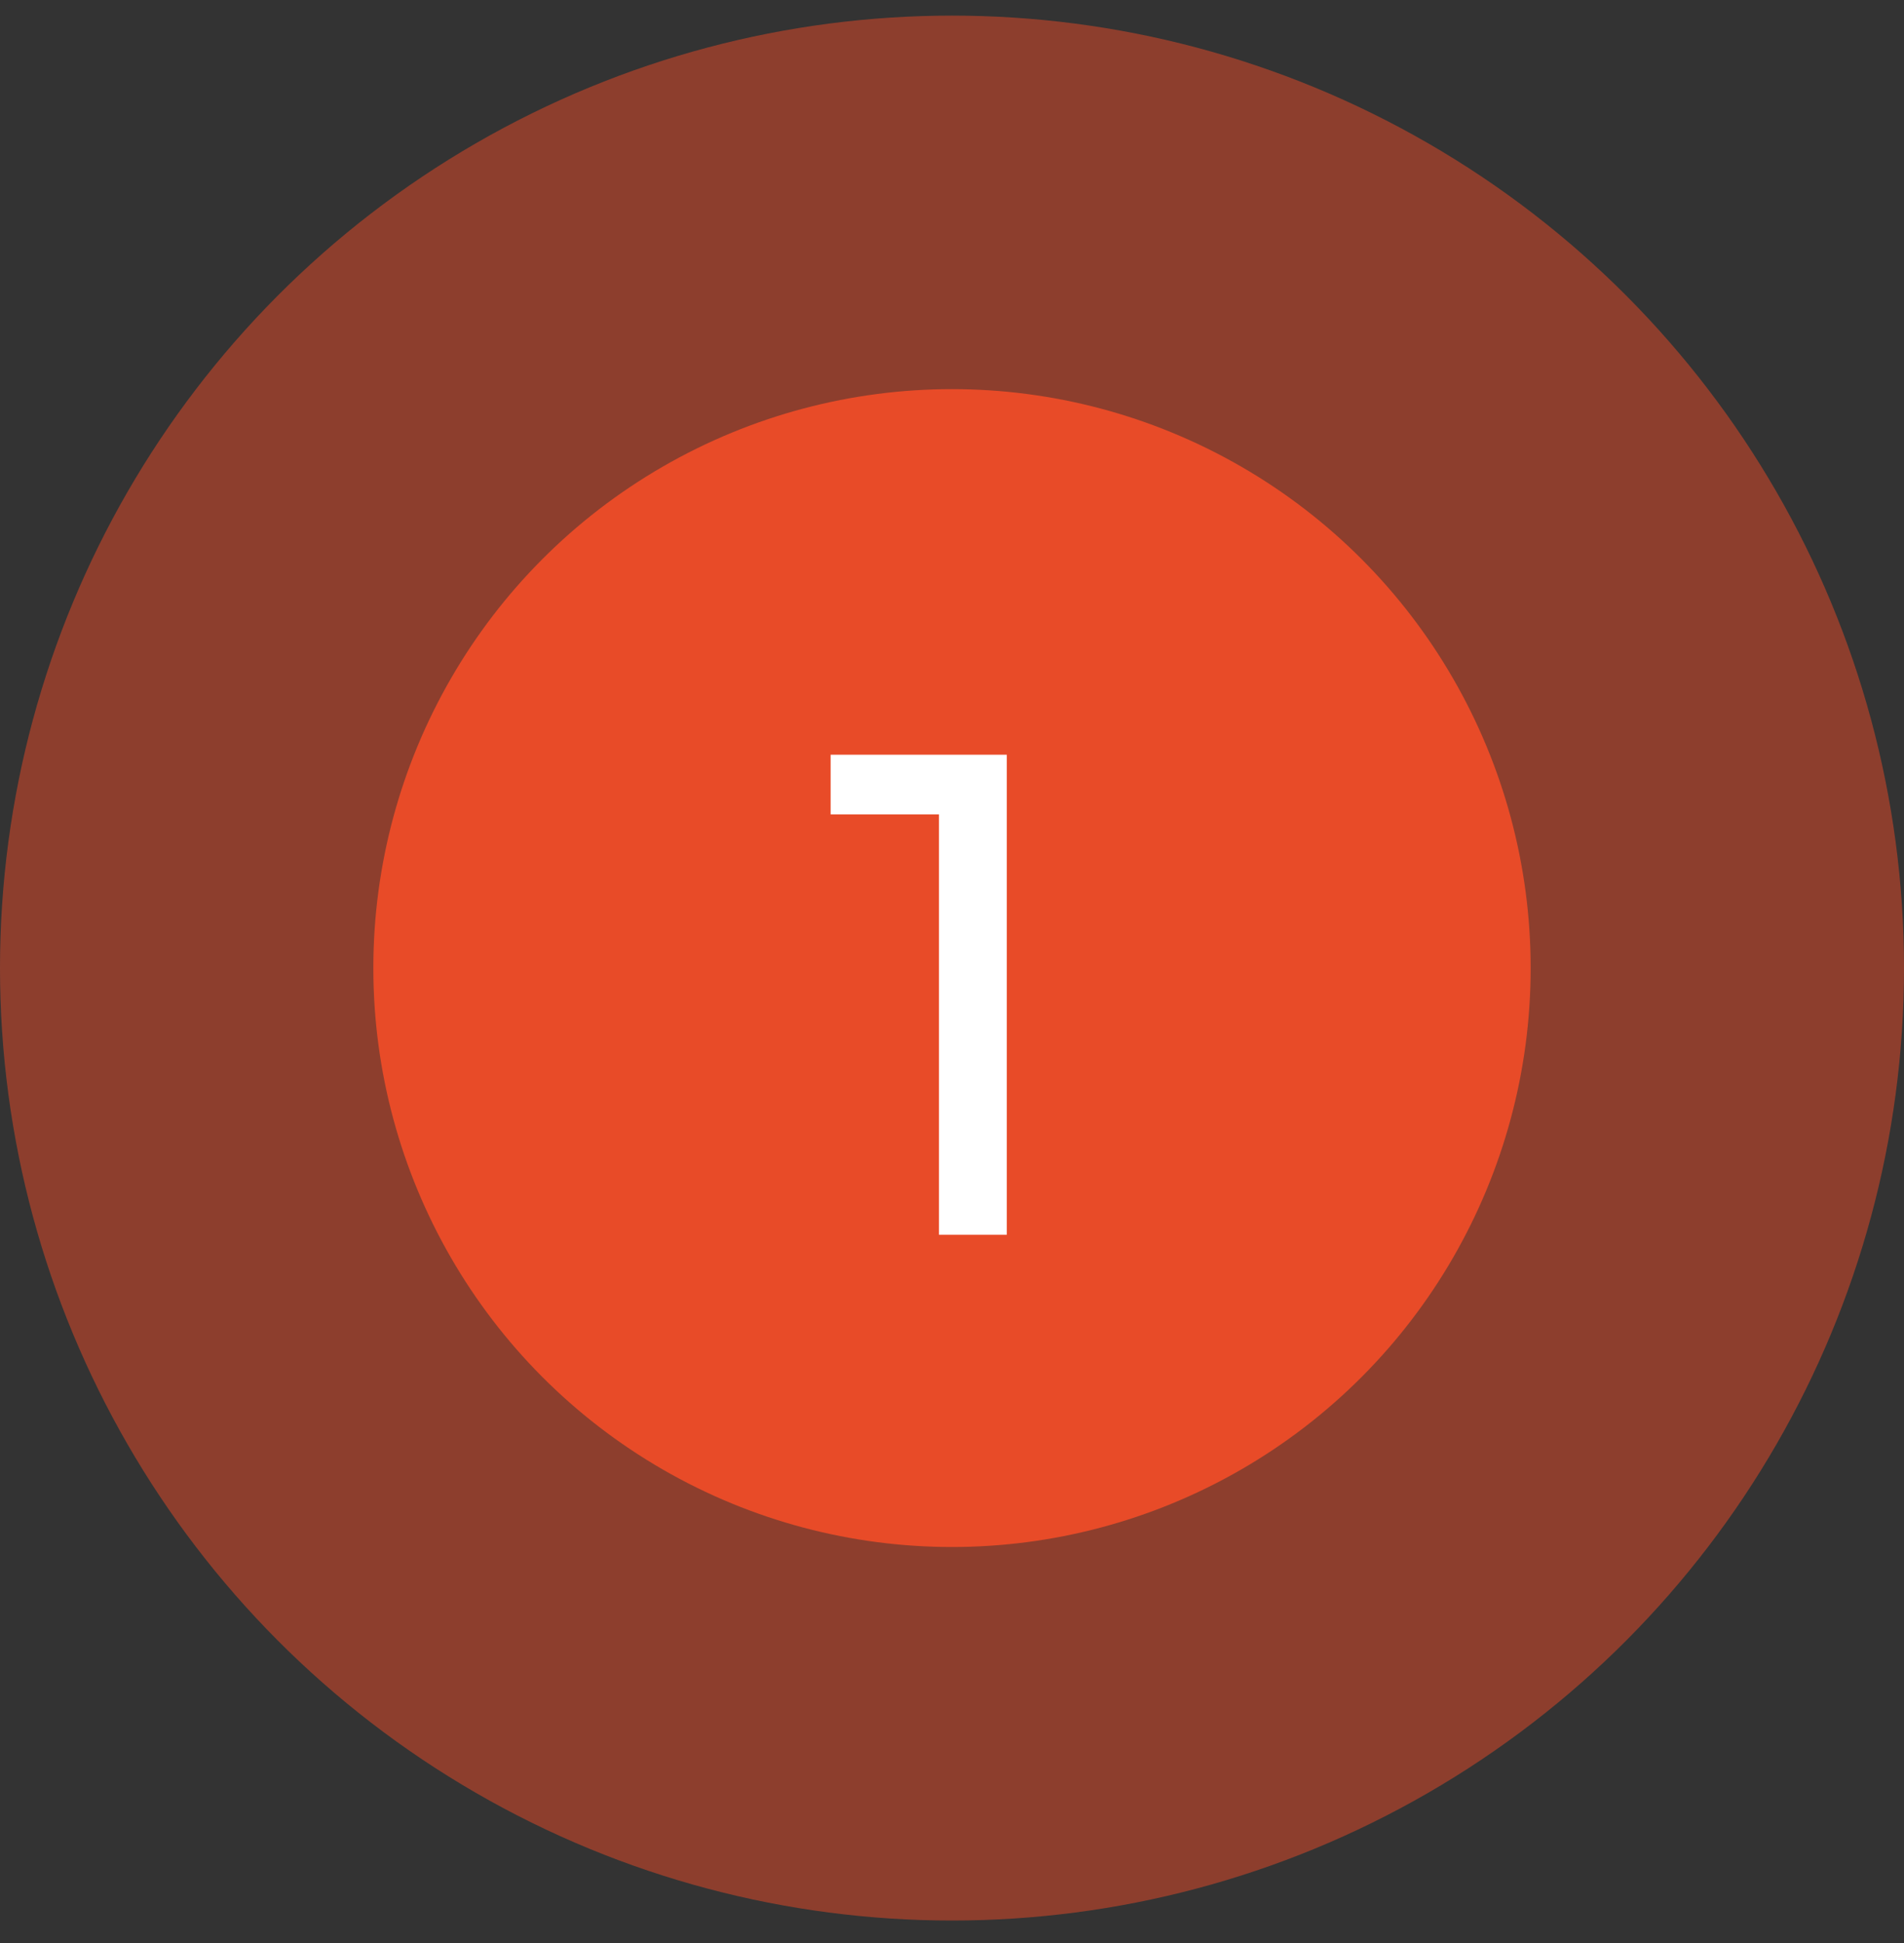 <?xml version="1.0" encoding="UTF-8"?> <svg xmlns="http://www.w3.org/2000/svg" width="50" height="51" viewBox="0 0 50 51" fill="none"><rect x="0" y="0" width="50" height="51" fill="#333333" stroke="none"/> <circle cx="25" cy="25.41" r="25" fill="#E84B28" fill-opacity="0.5"></circle> <circle cx="25" cy="25.41" r="15.196" fill="#E84B28"></circle> <path d="M21.813 19.81V21.376H24.657V32.41H26.439V19.81H21.813Z" fill="white"></path> </svg> 